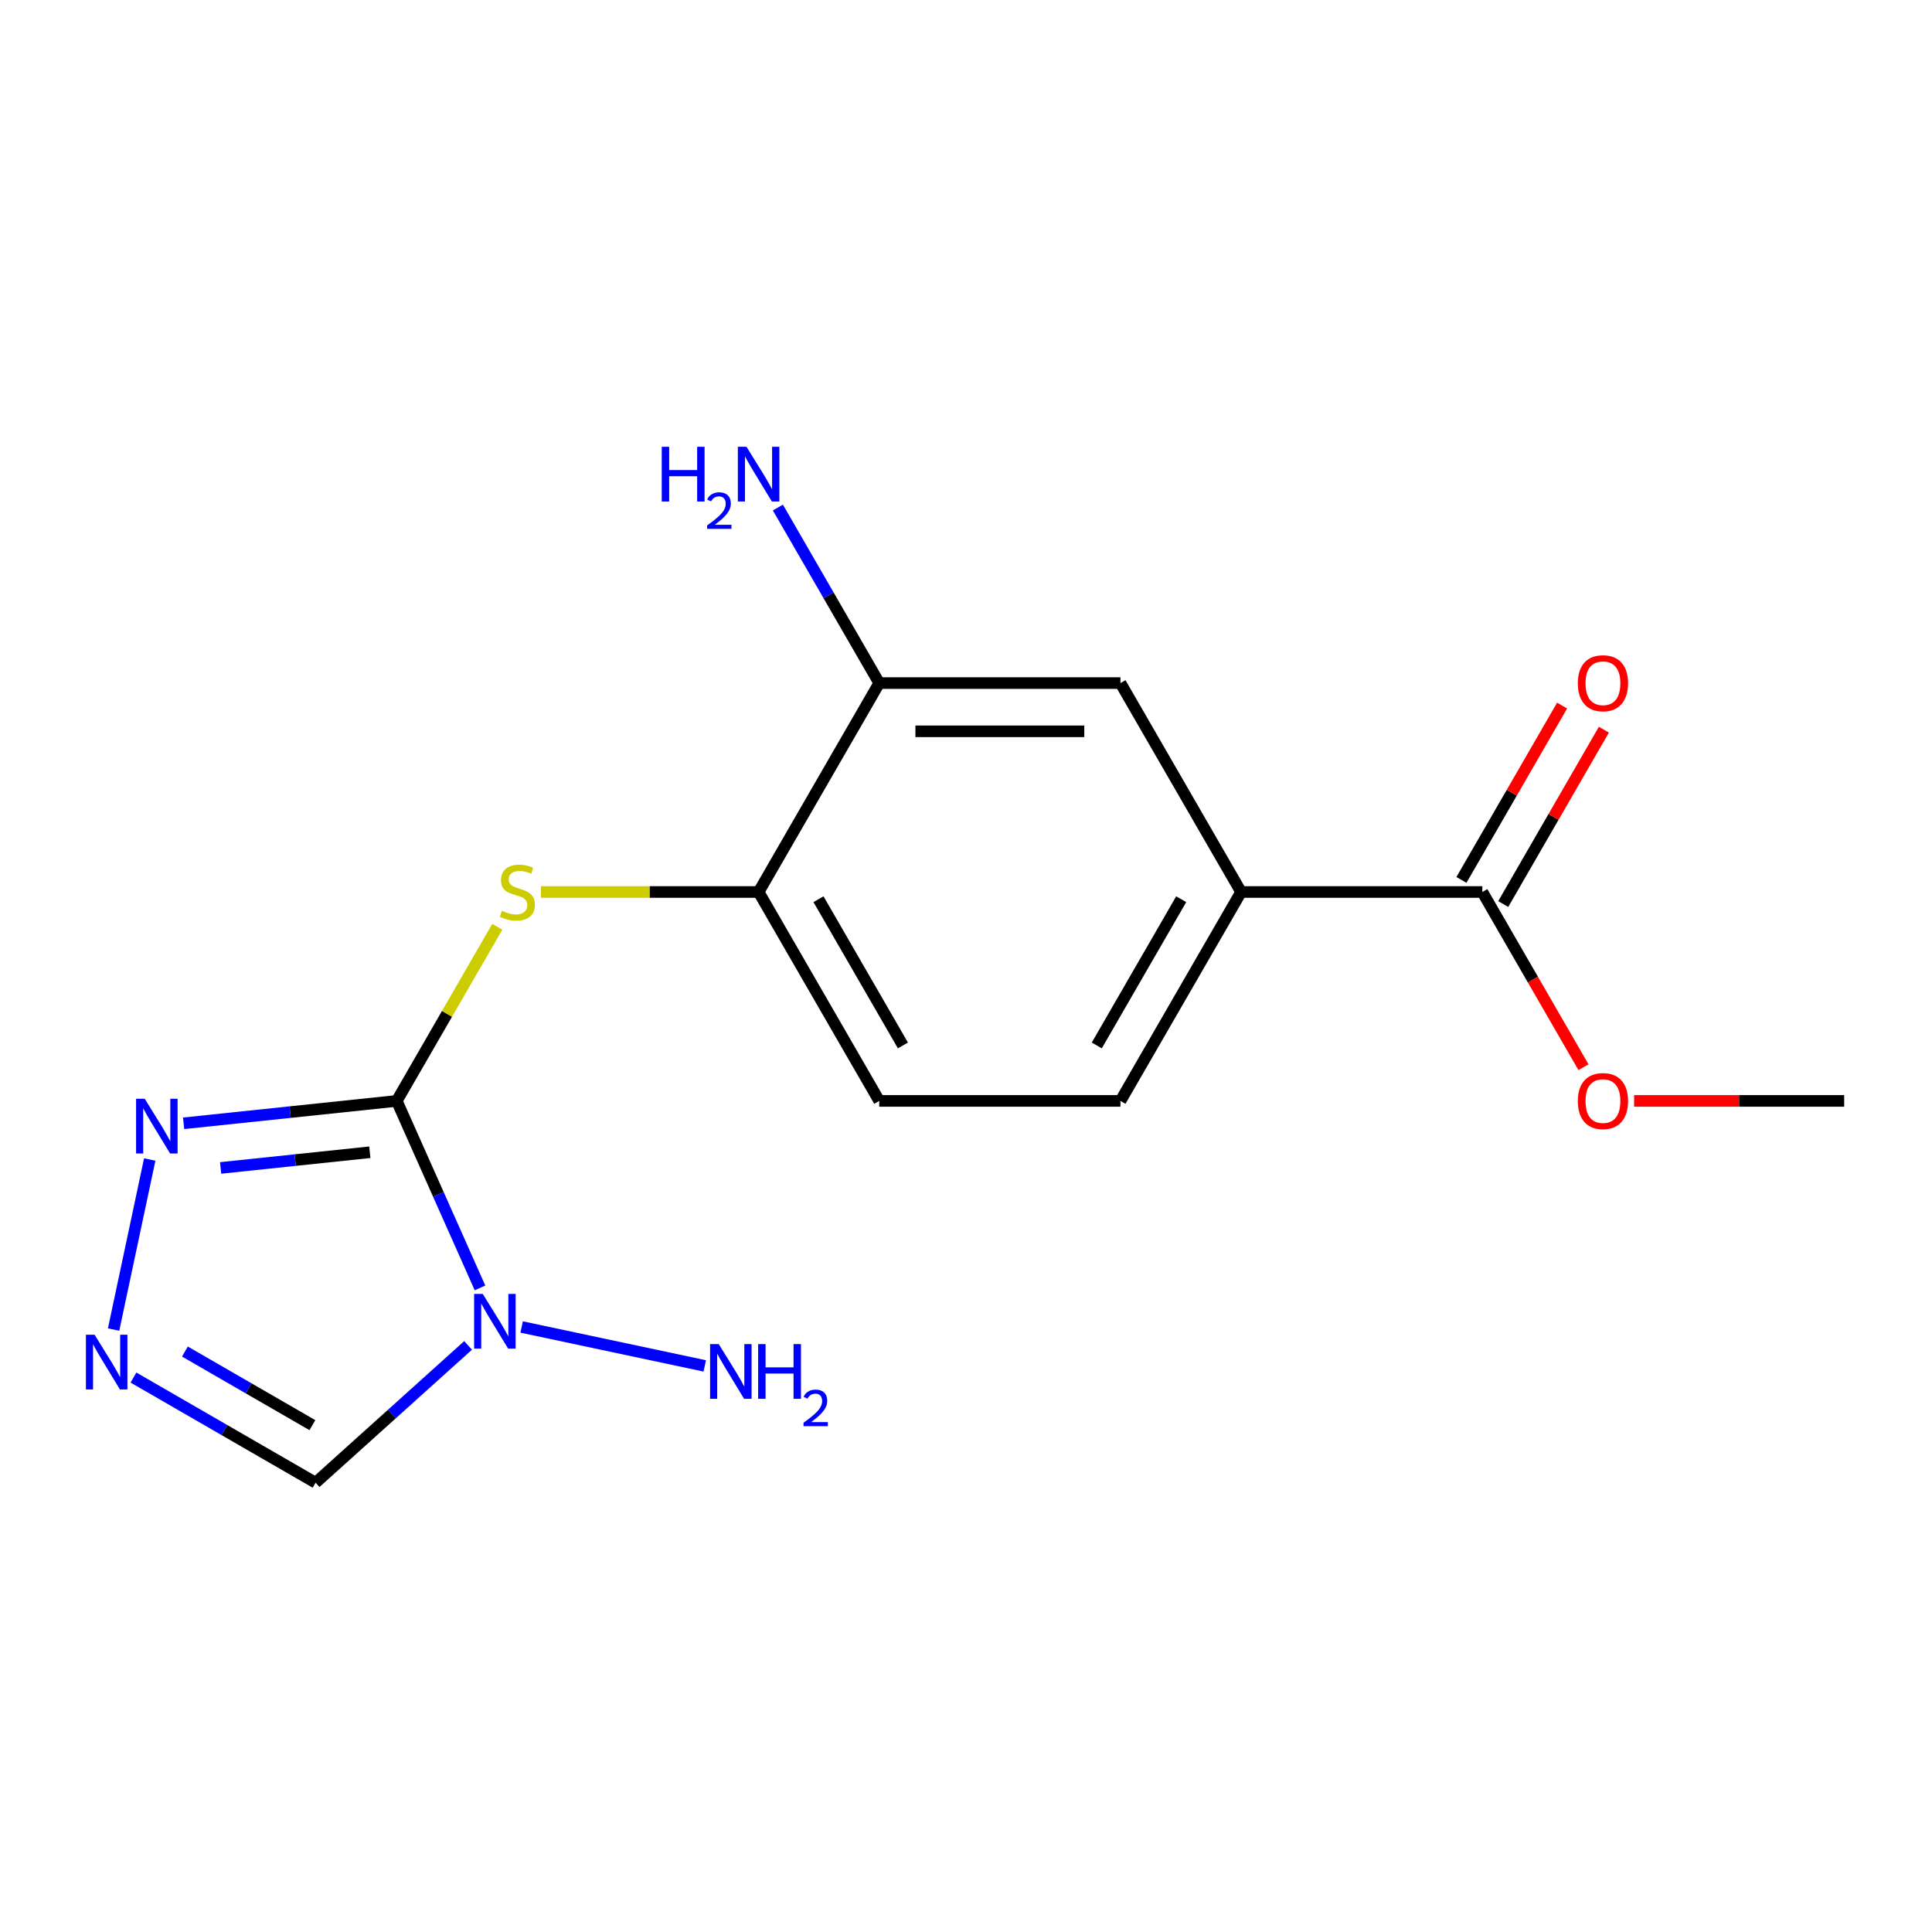 <?xml version='1.0' encoding='iso-8859-1'?>
<svg version='1.1' baseProfile='full'
              xmlns='http://www.w3.org/2000/svg'
                      xmlns:rdkit='http://www.rdkit.org/xml'
                      xmlns:xlink='http://www.w3.org/1999/xlink'
                  xml:space='preserve'
width='1000px' height='1000px' viewBox='0 0 1000 1000'>
<!-- END OF HEADER -->
<rect style='opacity:1.0;fill:#FFFFFF;stroke:none' width='1000' height='1000' x='0' y='0'> </rect>
<path class='bond-0' d='M 205.358,569.829 L 226.905,618.223' style='fill:none;fill-rule:evenodd;stroke:#000000;stroke-width:6px;stroke-linecap:butt;stroke-linejoin:miter;stroke-opacity:1' />
<path class='bond-0' d='M 226.905,618.223 L 248.451,666.617' style='fill:none;fill-rule:evenodd;stroke:#0000FF;stroke-width:6px;stroke-linecap:butt;stroke-linejoin:miter;stroke-opacity:1' />
<path class='bond-1' d='M 205.358,569.829 L 150.199,575.627' style='fill:none;fill-rule:evenodd;stroke:#000000;stroke-width:6px;stroke-linecap:butt;stroke-linejoin:miter;stroke-opacity:1' />
<path class='bond-1' d='M 150.199,575.627 L 95.04,581.424' style='fill:none;fill-rule:evenodd;stroke:#0000FF;stroke-width:6px;stroke-linecap:butt;stroke-linejoin:miter;stroke-opacity:1' />
<path class='bond-1' d='M 191.421,596.405 L 152.809,600.463' style='fill:none;fill-rule:evenodd;stroke:#000000;stroke-width:6px;stroke-linecap:butt;stroke-linejoin:miter;stroke-opacity:1' />
<path class='bond-1' d='M 152.809,600.463 L 114.198,604.521' style='fill:none;fill-rule:evenodd;stroke:#0000FF;stroke-width:6px;stroke-linecap:butt;stroke-linejoin:miter;stroke-opacity:1' />
<path class='bond-3' d='M 205.358,569.829 L 231.378,524.762' style='fill:none;fill-rule:evenodd;stroke:#000000;stroke-width:6px;stroke-linecap:butt;stroke-linejoin:miter;stroke-opacity:1' />
<path class='bond-3' d='M 231.378,524.762 L 257.397,479.695' style='fill:none;fill-rule:evenodd;stroke:#CCCC00;stroke-width:6px;stroke-linecap:butt;stroke-linejoin:miter;stroke-opacity:1' />
<path class='bond-4' d='M 242.284,696.38 L 202.818,731.915' style='fill:none;fill-rule:evenodd;stroke:#0000FF;stroke-width:6px;stroke-linecap:butt;stroke-linejoin:miter;stroke-opacity:1' />
<path class='bond-4' d='M 202.818,731.915 L 163.353,767.449' style='fill:none;fill-rule:evenodd;stroke:#000000;stroke-width:6px;stroke-linecap:butt;stroke-linejoin:miter;stroke-opacity:1' />
<path class='bond-10' d='M 270.007,686.845 L 364.774,706.988' style='fill:none;fill-rule:evenodd;stroke:#0000FF;stroke-width:6px;stroke-linecap:butt;stroke-linejoin:miter;stroke-opacity:1' />
<path class='bond-2' d='M 77.504,600.163 L 58.797,688.177' style='fill:none;fill-rule:evenodd;stroke:#0000FF;stroke-width:6px;stroke-linecap:butt;stroke-linejoin:miter;stroke-opacity:1' />
<path class='bond-17' d='M 69.079,713.02 L 116.216,740.235' style='fill:none;fill-rule:evenodd;stroke:#0000FF;stroke-width:6px;stroke-linecap:butt;stroke-linejoin:miter;stroke-opacity:1' />
<path class='bond-17' d='M 116.216,740.235 L 163.353,767.449' style='fill:none;fill-rule:evenodd;stroke:#000000;stroke-width:6px;stroke-linecap:butt;stroke-linejoin:miter;stroke-opacity:1' />
<path class='bond-17' d='M 95.706,699.557 L 128.702,718.608' style='fill:none;fill-rule:evenodd;stroke:#0000FF;stroke-width:6px;stroke-linecap:butt;stroke-linejoin:miter;stroke-opacity:1' />
<path class='bond-17' d='M 128.702,718.608 L 161.698,737.658' style='fill:none;fill-rule:evenodd;stroke:#000000;stroke-width:6px;stroke-linecap:butt;stroke-linejoin:miter;stroke-opacity:1' />
<path class='bond-5' d='M 279.992,461.694 L 336.324,461.694' style='fill:none;fill-rule:evenodd;stroke:#CCCC00;stroke-width:6px;stroke-linecap:butt;stroke-linejoin:miter;stroke-opacity:1' />
<path class='bond-5' d='M 336.324,461.694 L 392.655,461.694' style='fill:none;fill-rule:evenodd;stroke:#000000;stroke-width:6px;stroke-linecap:butt;stroke-linejoin:miter;stroke-opacity:1' />
<path class='bond-8' d='M 392.655,461.694 L 455.087,353.558' style='fill:none;fill-rule:evenodd;stroke:#000000;stroke-width:6px;stroke-linecap:butt;stroke-linejoin:miter;stroke-opacity:1' />
<path class='bond-12' d='M 392.655,461.694 L 455.087,569.829' style='fill:none;fill-rule:evenodd;stroke:#000000;stroke-width:6px;stroke-linecap:butt;stroke-linejoin:miter;stroke-opacity:1' />
<path class='bond-12' d='M 423.647,465.427 L 467.35,541.123' style='fill:none;fill-rule:evenodd;stroke:#000000;stroke-width:6px;stroke-linecap:butt;stroke-linejoin:miter;stroke-opacity:1' />
<path class='bond-6' d='M 767.249,461.694 L 642.384,461.694' style='fill:none;fill-rule:evenodd;stroke:#000000;stroke-width:6px;stroke-linecap:butt;stroke-linejoin:miter;stroke-opacity:1' />
<path class='bond-11' d='M 778.062,467.937 L 804.116,422.81' style='fill:none;fill-rule:evenodd;stroke:#000000;stroke-width:6px;stroke-linecap:butt;stroke-linejoin:miter;stroke-opacity:1' />
<path class='bond-11' d='M 804.116,422.81 L 830.171,377.683' style='fill:none;fill-rule:evenodd;stroke:#FF0000;stroke-width:6px;stroke-linecap:butt;stroke-linejoin:miter;stroke-opacity:1' />
<path class='bond-11' d='M 756.435,455.45 L 782.489,410.323' style='fill:none;fill-rule:evenodd;stroke:#000000;stroke-width:6px;stroke-linecap:butt;stroke-linejoin:miter;stroke-opacity:1' />
<path class='bond-11' d='M 782.489,410.323 L 808.543,365.196' style='fill:none;fill-rule:evenodd;stroke:#FF0000;stroke-width:6px;stroke-linecap:butt;stroke-linejoin:miter;stroke-opacity:1' />
<path class='bond-15' d='M 767.249,461.694 L 793.43,507.041' style='fill:none;fill-rule:evenodd;stroke:#000000;stroke-width:6px;stroke-linecap:butt;stroke-linejoin:miter;stroke-opacity:1' />
<path class='bond-15' d='M 793.43,507.041 L 819.611,552.388' style='fill:none;fill-rule:evenodd;stroke:#FF0000;stroke-width:6px;stroke-linecap:butt;stroke-linejoin:miter;stroke-opacity:1' />
<path class='bond-7' d='M 642.384,461.694 L 579.952,569.829' style='fill:none;fill-rule:evenodd;stroke:#000000;stroke-width:6px;stroke-linecap:butt;stroke-linejoin:miter;stroke-opacity:1' />
<path class='bond-7' d='M 611.392,465.427 L 567.69,541.123' style='fill:none;fill-rule:evenodd;stroke:#000000;stroke-width:6px;stroke-linecap:butt;stroke-linejoin:miter;stroke-opacity:1' />
<path class='bond-18' d='M 642.384,461.694 L 579.952,353.558' style='fill:none;fill-rule:evenodd;stroke:#000000;stroke-width:6px;stroke-linecap:butt;stroke-linejoin:miter;stroke-opacity:1' />
<path class='bond-9' d='M 455.087,353.558 L 579.952,353.558' style='fill:none;fill-rule:evenodd;stroke:#000000;stroke-width:6px;stroke-linecap:butt;stroke-linejoin:miter;stroke-opacity:1' />
<path class='bond-9' d='M 473.817,378.531 L 561.222,378.531' style='fill:none;fill-rule:evenodd;stroke:#000000;stroke-width:6px;stroke-linecap:butt;stroke-linejoin:miter;stroke-opacity:1' />
<path class='bond-14' d='M 455.087,353.558 L 428.86,308.131' style='fill:none;fill-rule:evenodd;stroke:#000000;stroke-width:6px;stroke-linecap:butt;stroke-linejoin:miter;stroke-opacity:1' />
<path class='bond-14' d='M 428.86,308.131 L 402.633,262.703' style='fill:none;fill-rule:evenodd;stroke:#0000FF;stroke-width:6px;stroke-linecap:butt;stroke-linejoin:miter;stroke-opacity:1' />
<path class='bond-13' d='M 455.087,569.829 L 579.952,569.829' style='fill:none;fill-rule:evenodd;stroke:#000000;stroke-width:6px;stroke-linecap:butt;stroke-linejoin:miter;stroke-opacity:1' />
<path class='bond-16' d='M 845.803,569.829 L 900.174,569.829' style='fill:none;fill-rule:evenodd;stroke:#FF0000;stroke-width:6px;stroke-linecap:butt;stroke-linejoin:miter;stroke-opacity:1' />
<path class='bond-16' d='M 900.174,569.829 L 954.545,569.829' style='fill:none;fill-rule:evenodd;stroke:#000000;stroke-width:6px;stroke-linecap:butt;stroke-linejoin:miter;stroke-opacity:1' />
<path  class='atom-1' d='M 249.885 669.739
L 259.165 684.739
Q 260.085 686.219, 261.565 688.899
Q 263.045 691.579, 263.125 691.739
L 263.125 669.739
L 266.885 669.739
L 266.885 698.059
L 263.005 698.059
L 253.045 681.659
Q 251.885 679.739, 250.645 677.539
Q 249.445 675.339, 249.085 674.659
L 249.085 698.059
L 245.405 698.059
L 245.405 669.739
L 249.885 669.739
' fill='#0000FF'/>
<path  class='atom-2' d='M 74.918 568.721
L 84.198 583.721
Q 85.118 585.201, 86.598 587.881
Q 88.078 590.561, 88.158 590.721
L 88.158 568.721
L 91.918 568.721
L 91.918 597.041
L 88.038 597.041
L 78.078 580.641
Q 76.918 578.721, 75.678 576.521
Q 74.478 574.321, 74.118 573.641
L 74.118 597.041
L 70.438 597.041
L 70.438 568.721
L 74.918 568.721
' fill='#0000FF'/>
<path  class='atom-3' d='M 48.957 690.857
L 58.237 705.857
Q 59.157 707.337, 60.637 710.017
Q 62.117 712.697, 62.197 712.857
L 62.197 690.857
L 65.957 690.857
L 65.957 719.177
L 62.077 719.177
L 52.117 702.777
Q 50.957 700.857, 49.717 698.657
Q 48.517 696.457, 48.157 695.777
L 48.157 719.177
L 44.477 719.177
L 44.477 690.857
L 48.957 690.857
' fill='#0000FF'/>
<path  class='atom-4' d='M 259.791 471.414
Q 260.111 471.534, 261.431 472.094
Q 262.751 472.654, 264.191 473.014
Q 265.671 473.334, 267.111 473.334
Q 269.791 473.334, 271.351 472.054
Q 272.911 470.734, 272.911 468.454
Q 272.911 466.894, 272.111 465.934
Q 271.351 464.974, 270.151 464.454
Q 268.951 463.934, 266.951 463.334
Q 264.431 462.574, 262.911 461.854
Q 261.431 461.134, 260.351 459.614
Q 259.311 458.094, 259.311 455.534
Q 259.311 451.974, 261.711 449.774
Q 264.151 447.574, 268.951 447.574
Q 272.231 447.574, 275.951 449.134
L 275.031 452.214
Q 271.631 450.814, 269.071 450.814
Q 266.311 450.814, 264.791 451.974
Q 263.271 453.094, 263.311 455.054
Q 263.311 456.574, 264.071 457.494
Q 264.871 458.414, 265.991 458.934
Q 267.151 459.454, 269.071 460.054
Q 271.631 460.854, 273.151 461.654
Q 274.671 462.454, 275.751 464.094
Q 276.871 465.694, 276.871 468.454
Q 276.871 472.374, 274.231 474.494
Q 271.631 476.574, 267.271 476.574
Q 264.751 476.574, 262.831 476.014
Q 260.951 475.494, 258.711 474.574
L 259.791 471.414
' fill='#CCCC00'/>
<path  class='atom-11' d='M 372.021 695.7
L 381.301 710.7
Q 382.221 712.18, 383.701 714.86
Q 385.181 717.54, 385.261 717.7
L 385.261 695.7
L 389.021 695.7
L 389.021 724.02
L 385.141 724.02
L 375.181 707.62
Q 374.021 705.7, 372.781 703.5
Q 371.581 701.3, 371.221 700.62
L 371.221 724.02
L 367.541 724.02
L 367.541 695.7
L 372.021 695.7
' fill='#0000FF'/>
<path  class='atom-11' d='M 392.421 695.7
L 396.261 695.7
L 396.261 707.74
L 410.741 707.74
L 410.741 695.7
L 414.581 695.7
L 414.581 724.02
L 410.741 724.02
L 410.741 710.94
L 396.261 710.94
L 396.261 724.02
L 392.421 724.02
L 392.421 695.7
' fill='#0000FF'/>
<path  class='atom-11' d='M 415.954 723.026
Q 416.64 721.257, 418.277 720.28
Q 419.914 719.277, 422.184 719.277
Q 425.009 719.277, 426.593 720.808
Q 428.177 722.34, 428.177 725.059
Q 428.177 727.831, 426.118 730.418
Q 424.085 733.005, 419.861 736.068
L 428.494 736.068
L 428.494 738.18
L 415.901 738.18
L 415.901 736.411
Q 419.386 733.929, 421.445 732.081
Q 423.531 730.233, 424.534 728.57
Q 425.537 726.907, 425.537 725.191
Q 425.537 723.396, 424.64 722.392
Q 423.742 721.389, 422.184 721.389
Q 420.68 721.389, 419.676 721.996
Q 418.673 722.604, 417.96 723.95
L 415.954 723.026
' fill='#0000FF'/>
<path  class='atom-12' d='M 816.681 353.638
Q 816.681 346.838, 820.041 343.038
Q 823.401 339.238, 829.681 339.238
Q 835.961 339.238, 839.321 343.038
Q 842.681 346.838, 842.681 353.638
Q 842.681 360.518, 839.281 364.438
Q 835.881 368.318, 829.681 368.318
Q 823.441 368.318, 820.041 364.438
Q 816.681 360.558, 816.681 353.638
M 829.681 365.118
Q 834.001 365.118, 836.321 362.238
Q 838.681 359.318, 838.681 353.638
Q 838.681 348.078, 836.321 345.278
Q 834.001 342.438, 829.681 342.438
Q 825.361 342.438, 823.001 345.238
Q 820.681 348.038, 820.681 353.638
Q 820.681 359.358, 823.001 362.238
Q 825.361 365.118, 829.681 365.118
' fill='#FF0000'/>
<path  class='atom-15' d='M 342.522 231.262
L 346.362 231.262
L 346.362 243.302
L 360.842 243.302
L 360.842 231.262
L 364.682 231.262
L 364.682 259.582
L 360.842 259.582
L 360.842 246.502
L 346.362 246.502
L 346.362 259.582
L 342.522 259.582
L 342.522 231.262
' fill='#0000FF'/>
<path  class='atom-15' d='M 366.055 258.588
Q 366.742 256.819, 368.378 255.843
Q 370.015 254.839, 372.286 254.839
Q 375.11 254.839, 376.694 256.371
Q 378.278 257.902, 378.278 260.621
Q 378.278 263.393, 376.219 265.98
Q 374.186 268.567, 369.962 271.63
L 378.595 271.63
L 378.595 273.742
L 366.002 273.742
L 366.002 271.973
Q 369.487 269.491, 371.546 267.643
Q 373.632 265.795, 374.635 264.132
Q 375.638 262.469, 375.638 260.753
Q 375.638 258.958, 374.741 257.955
Q 373.843 256.951, 372.286 256.951
Q 370.781 256.951, 369.778 257.559
Q 368.774 258.166, 368.062 259.512
L 366.055 258.588
' fill='#0000FF'/>
<path  class='atom-15' d='M 386.395 231.262
L 395.675 246.262
Q 396.595 247.742, 398.075 250.422
Q 399.555 253.102, 399.635 253.262
L 399.635 231.262
L 403.395 231.262
L 403.395 259.582
L 399.515 259.582
L 389.555 243.182
Q 388.395 241.262, 387.155 239.062
Q 385.955 236.862, 385.595 236.182
L 385.595 259.582
L 381.915 259.582
L 381.915 231.262
L 386.395 231.262
' fill='#0000FF'/>
<path  class='atom-16' d='M 816.681 569.909
Q 816.681 563.109, 820.041 559.309
Q 823.401 555.509, 829.681 555.509
Q 835.961 555.509, 839.321 559.309
Q 842.681 563.109, 842.681 569.909
Q 842.681 576.789, 839.281 580.709
Q 835.881 584.589, 829.681 584.589
Q 823.441 584.589, 820.041 580.709
Q 816.681 576.829, 816.681 569.909
M 829.681 581.389
Q 834.001 581.389, 836.321 578.509
Q 838.681 575.589, 838.681 569.909
Q 838.681 564.349, 836.321 561.549
Q 834.001 558.709, 829.681 558.709
Q 825.361 558.709, 823.001 561.509
Q 820.681 564.309, 820.681 569.909
Q 820.681 575.629, 823.001 578.509
Q 825.361 581.389, 829.681 581.389
' fill='#FF0000'/>
</svg>
